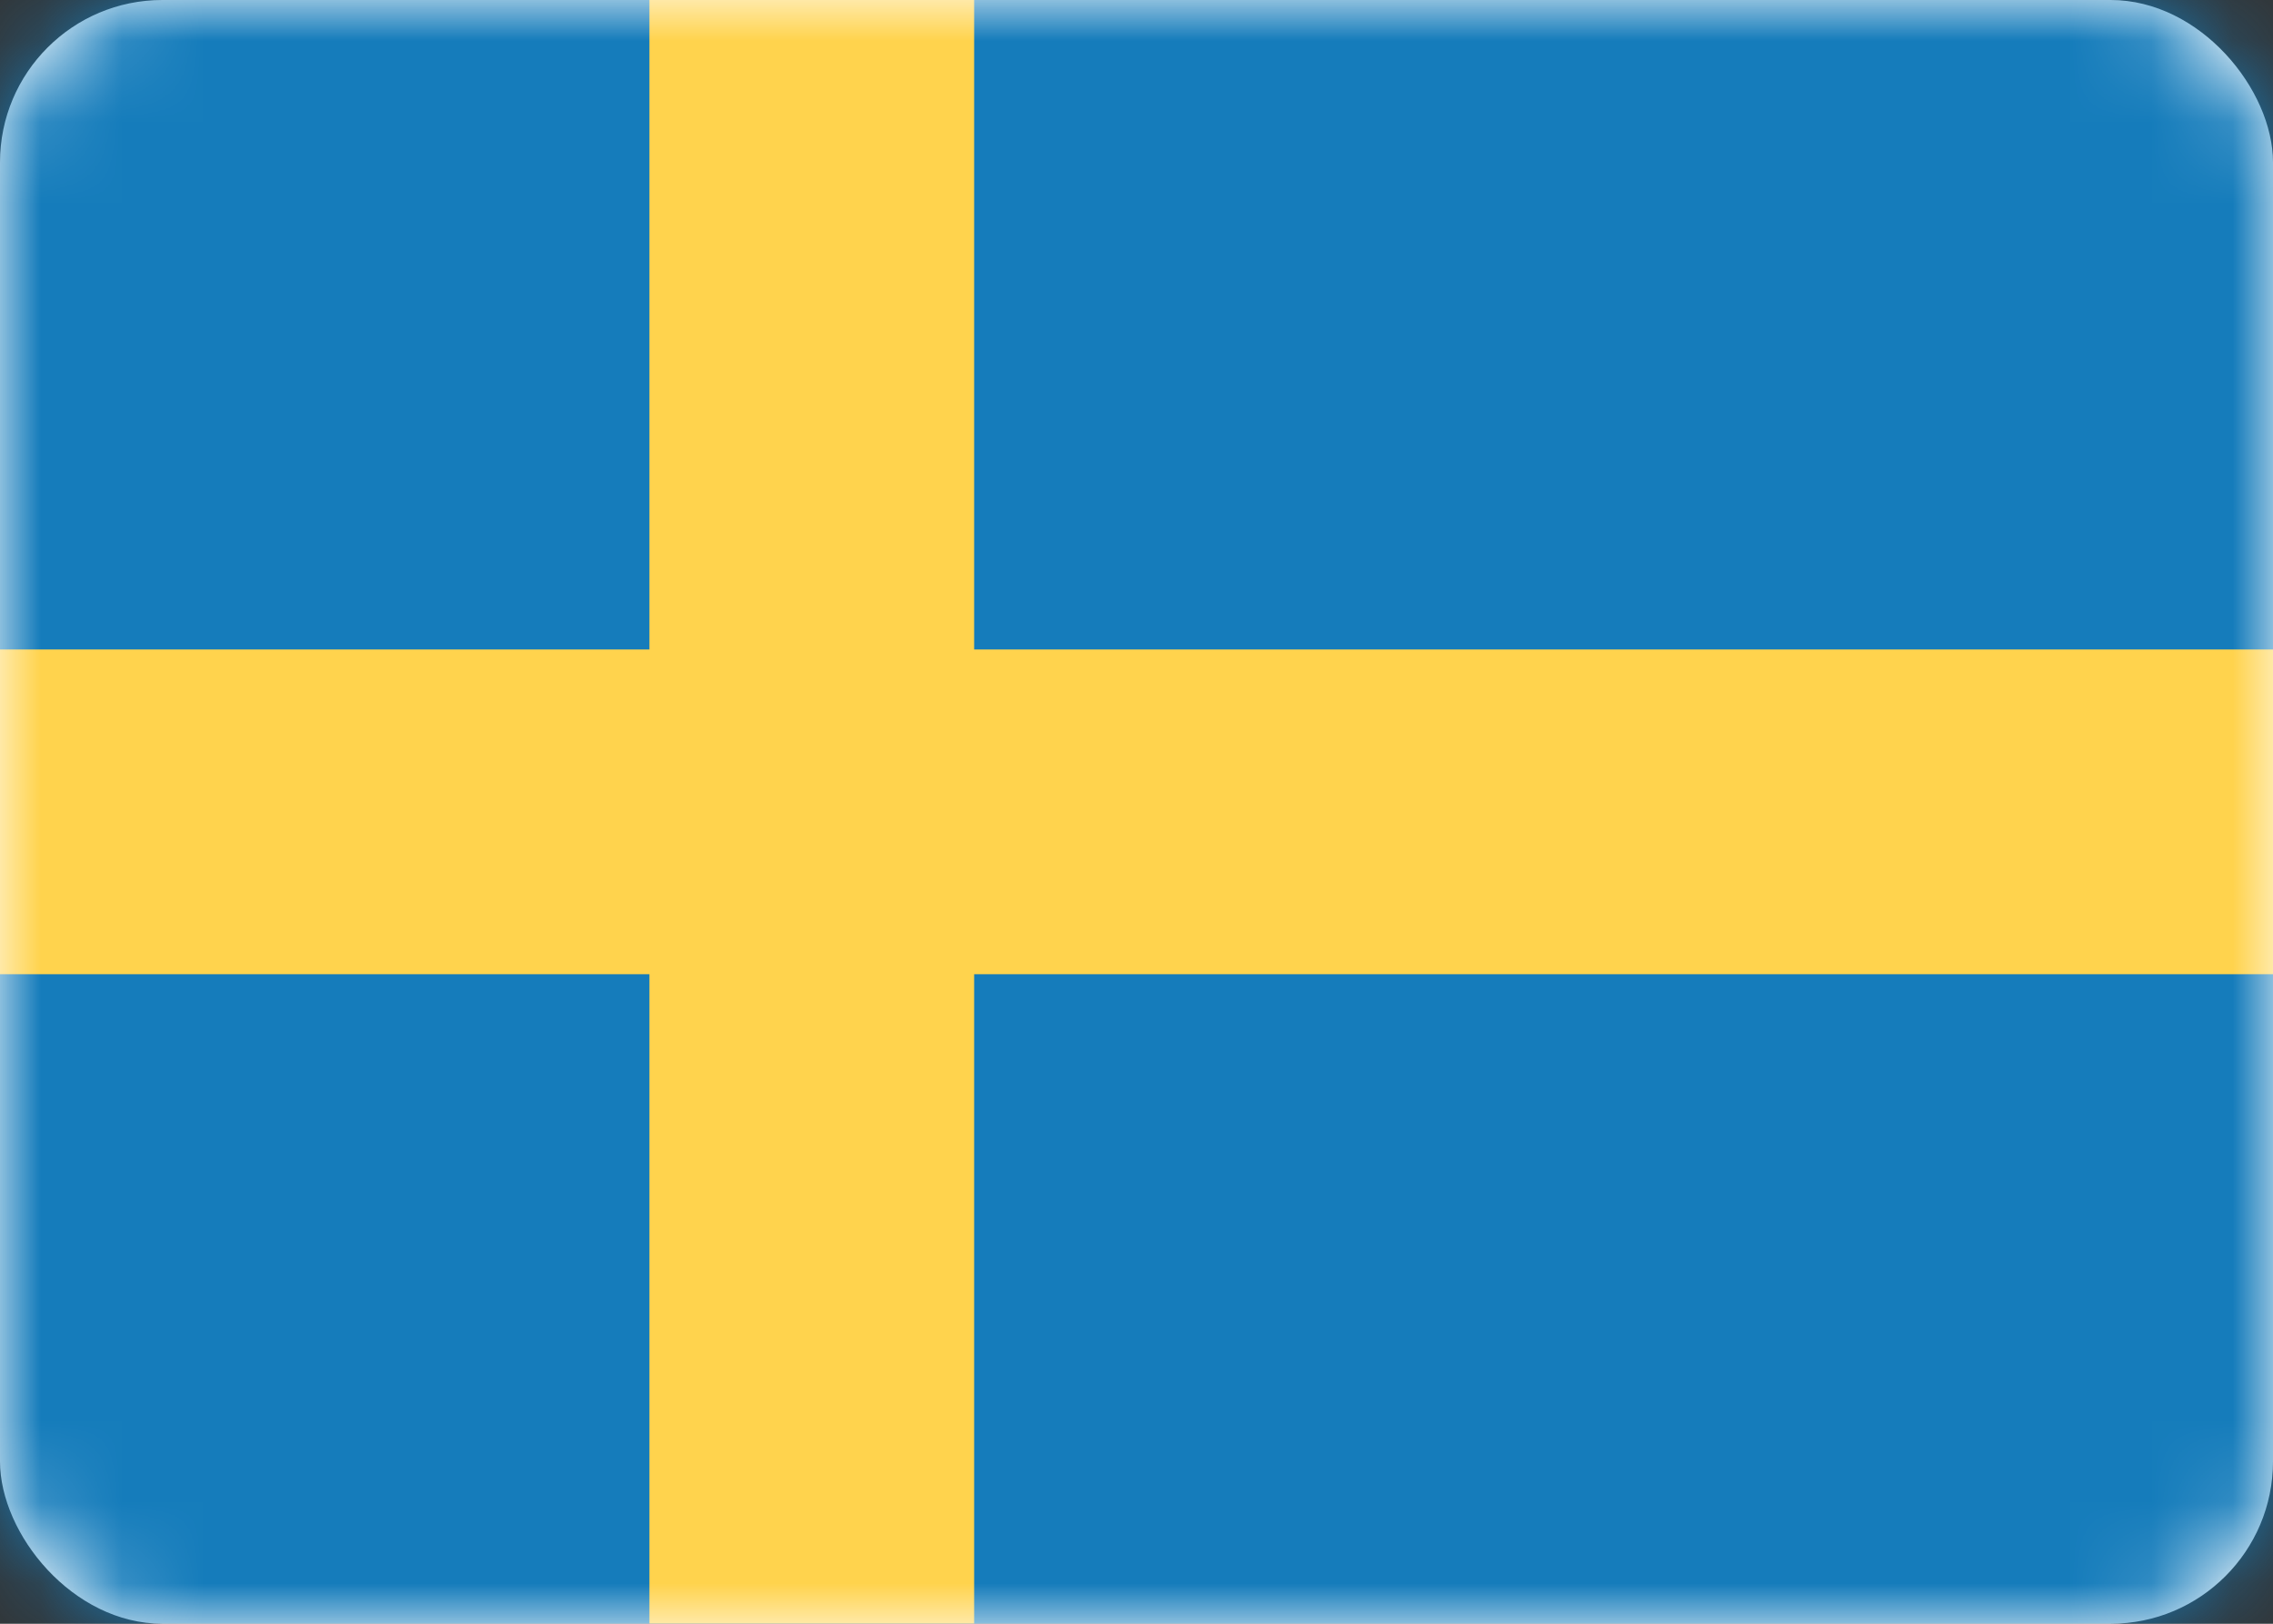 <svg xmlns="http://www.w3.org/2000/svg" fill="none" viewBox="0 0 28 20"><rect x="0" y="0" width="28" height="20" fill="#333333" stroke="none"/><rect width="28" height="20" fill="#fff" rx="2"/><mask id="lang-sv_svg__a" width="28" height="20" x="0" y="0" maskUnits="userSpaceOnUse" style="mask-type:luminance"><rect width="28" height="20" fill="#fff" rx="2"/></mask><g mask="url(#lang-sv_svg__a)"><path fill="#157CBB" d="M0 0h28v20H0z"/><path fill="#FFD34D" fill-rule="evenodd" d="M0 12h8v8h4v-8h16V8H12V0H8v8H0z" clip-rule="evenodd"/></g></svg>